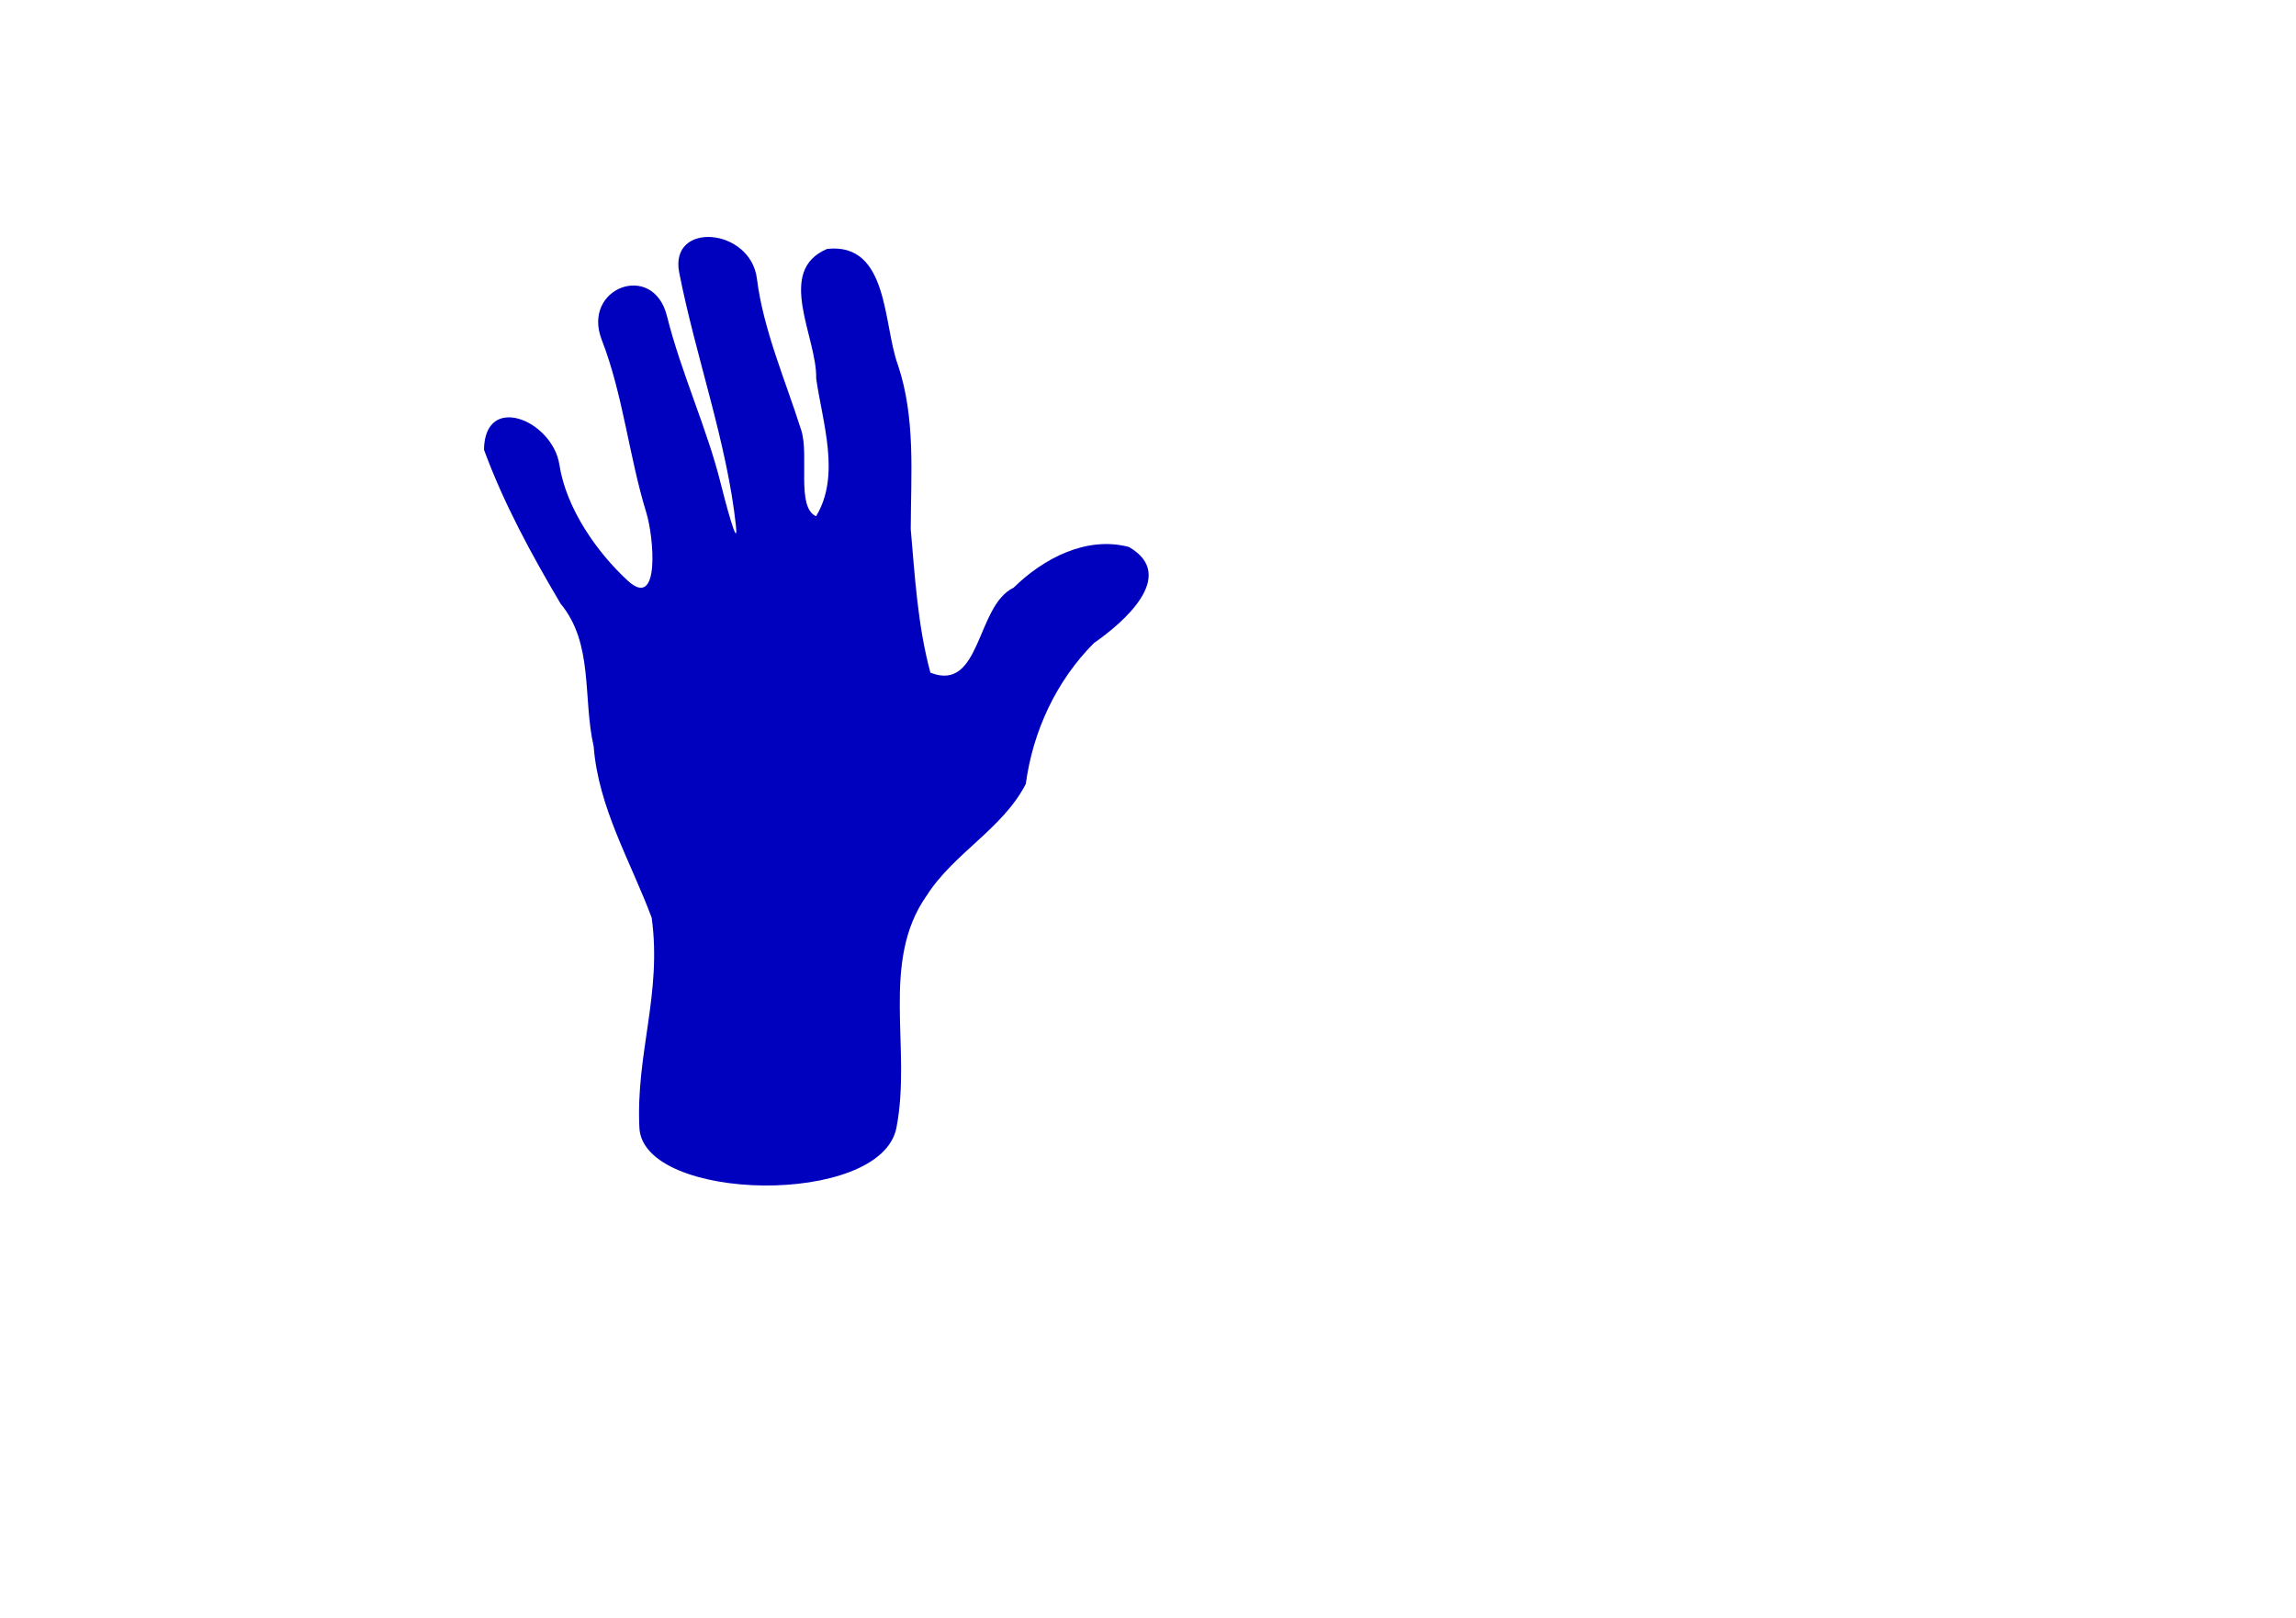 <?xml version="1.0"?><svg width="744.094" height="524.409" xmlns="http://www.w3.org/2000/svg">

 <g>
  <title>Layer 1</title>
  <path fill="#0000bf" id="path2170" d="m290.517,365.541c-5.018,25.732 -82.13,24.16 -83.304,0c-1.174,-24.16 7.364,-43.439 3.991,-68.063c-6.831,-18.331 -17.282,-35.626 -18.807,-55.572c-3.578,-15.518 0.077,-33.223 -10.709,-46.223c-9.462,-16.002 -18.413,-32.42 -24.834,-49.91c0.215,-18.721 22.233,-9.465 24.432,4.831c2.199,14.296 12.305,28.565 22.188,37.635c10.555,9.687 8.414,-14.185 5.985,-22.068c-5.623,-18.25 -7.499,-38.135 -14.453,-56.044c-6.548,-16.865 16.677,-25.592 21.142,-7.696c4.594,18.413 13.096,36.702 17.441,54.339c1.17,4.749 5.882,22.681 4.899,13.539c-2.892,-26.906 -13.025,-54.76 -18.366,-81.934c-3.297,-16.777 23.106,-14.597 25.18,1.938c2.094,16.692 9.241,32.93 14.391,49.205c2.591,8.186 -1.713,24.923 4.778,27.809c8.037,-13.18 2.087,-30.333 0.039,-44.638c0.342,-13.37 -13.342,-34.928 3.583,-42.022c20.032,-2.109 18.06,24.65 22.938,37.703c5.731,17.231 4.17,35.301 4.122,53.124c1.356,15.583 2.276,31.372 6.374,46.539c16.499,6.474 14.725,-21.716 26.962,-27.548c9.633,-9.458 23.604,-16.841 37.381,-13.197c16.071,9.302 -2.12,24.752 -11.317,31.119c-12.258,12.266 -19.812,28.623 -22.118,45.698c-7.48,14.543 -23.27,22.354 -32.083,36.127c-15.23,21.574 -4.818,49.576 -9.836,75.308z"/>
 </g>
</svg>